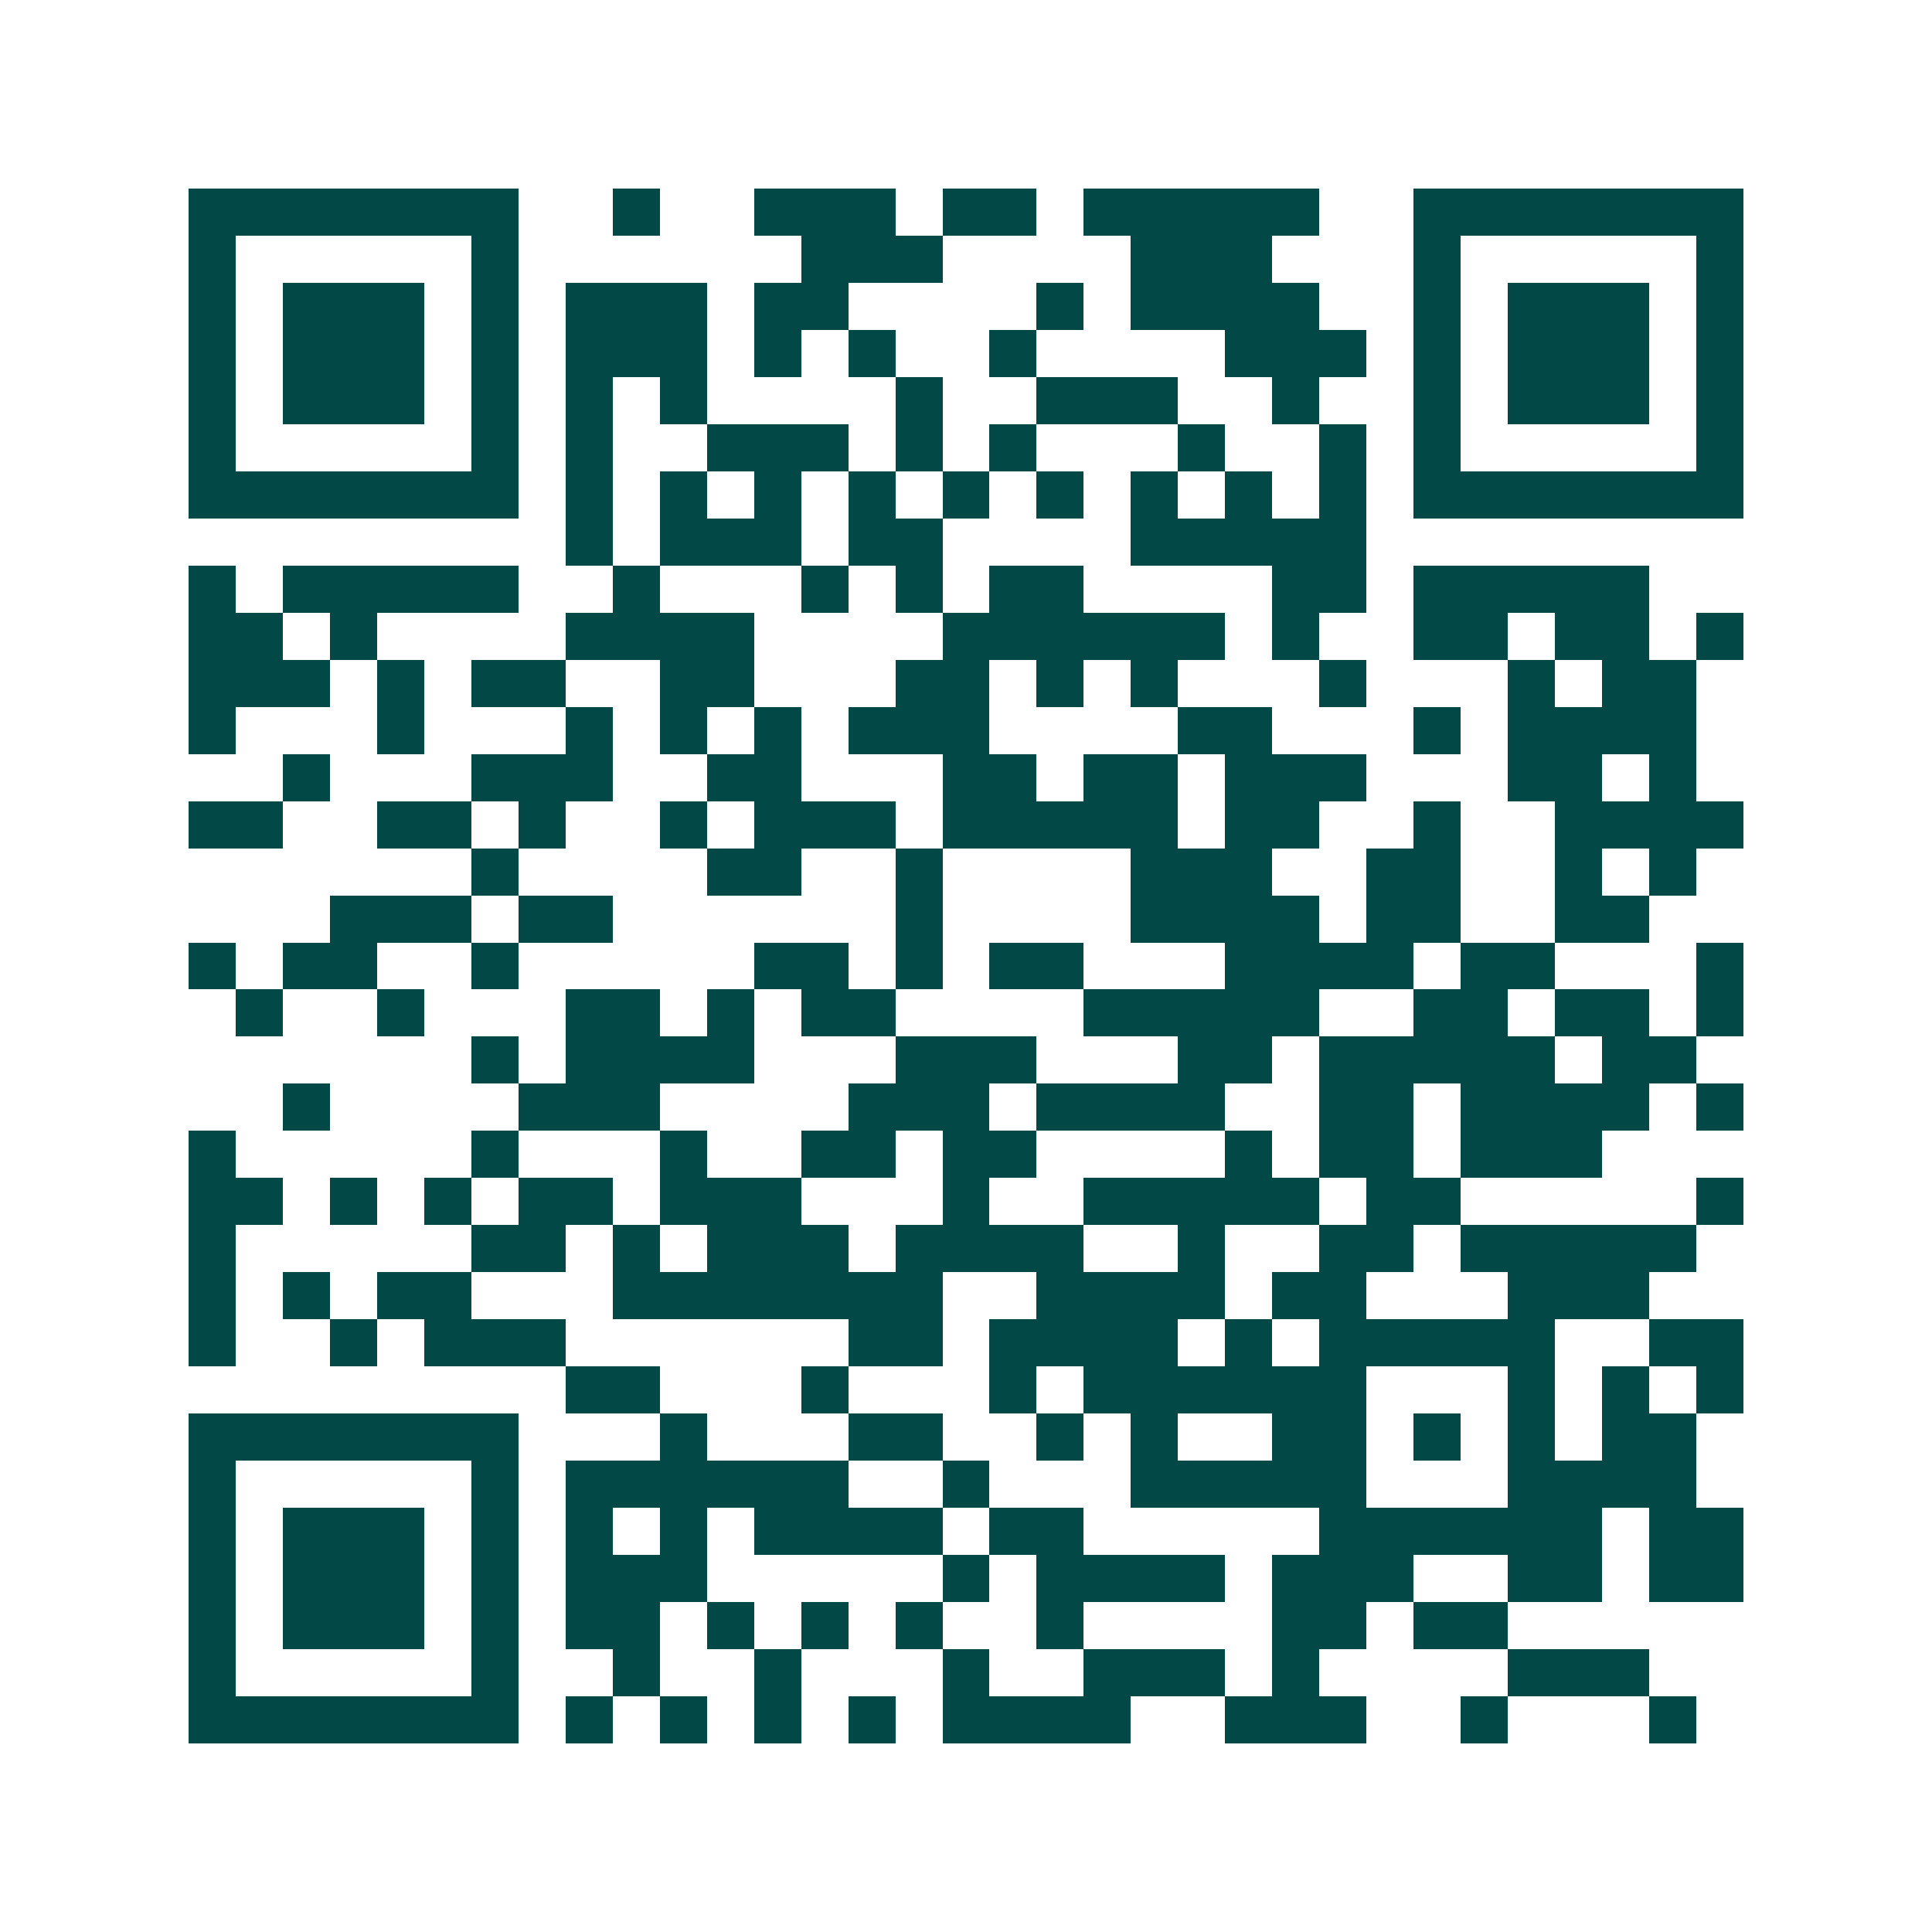 <svg xmlns="http://www.w3.org/2000/svg" width="200" height="200" viewBox="0 0 41 41" shape-rendering="crispEdges"><path fill="#ffffff" d="M0 0h41v41H0z"/><path stroke="#014847" d="M4 4.5h7m2 0h1m2 0h3m1 0h2m1 0h5m2 0h7M4 5.5h1m5 0h1m6 0h3m4 0h3m3 0h1m5 0h1M4 6.5h1m1 0h3m1 0h1m1 0h3m1 0h2m4 0h1m1 0h4m2 0h1m1 0h3m1 0h1M4 7.5h1m1 0h3m1 0h1m1 0h3m1 0h1m1 0h1m2 0h1m4 0h3m1 0h1m1 0h3m1 0h1M4 8.5h1m1 0h3m1 0h1m1 0h1m1 0h1m4 0h1m2 0h3m2 0h1m2 0h1m1 0h3m1 0h1M4 9.5h1m5 0h1m1 0h1m2 0h3m1 0h1m1 0h1m3 0h1m2 0h1m1 0h1m5 0h1M4 10.5h7m1 0h1m1 0h1m1 0h1m1 0h1m1 0h1m1 0h1m1 0h1m1 0h1m1 0h1m1 0h7M12 11.5h1m1 0h3m1 0h2m4 0h5M4 12.5h1m1 0h5m2 0h1m3 0h1m1 0h1m1 0h2m4 0h2m1 0h5M4 13.5h2m1 0h1m4 0h4m4 0h6m1 0h1m2 0h2m1 0h2m1 0h1M4 14.5h3m1 0h1m1 0h2m2 0h2m3 0h2m1 0h1m1 0h1m3 0h1m3 0h1m1 0h2M4 15.5h1m3 0h1m3 0h1m1 0h1m1 0h1m1 0h3m4 0h2m3 0h1m1 0h4M6 16.5h1m3 0h3m2 0h2m3 0h2m1 0h2m1 0h3m3 0h2m1 0h1M4 17.5h2m2 0h2m1 0h1m2 0h1m1 0h3m1 0h5m1 0h2m2 0h1m2 0h4M10 18.5h1m4 0h2m2 0h1m4 0h3m2 0h2m2 0h1m1 0h1M7 19.5h3m1 0h2m6 0h1m4 0h4m1 0h2m2 0h2M4 20.5h1m1 0h2m2 0h1m5 0h2m1 0h1m1 0h2m3 0h4m1 0h2m3 0h1M5 21.5h1m2 0h1m3 0h2m1 0h1m1 0h2m4 0h5m2 0h2m1 0h2m1 0h1M10 22.5h1m1 0h4m3 0h3m3 0h2m1 0h5m1 0h2M6 23.5h1m4 0h3m4 0h3m1 0h4m2 0h2m1 0h4m1 0h1M4 24.5h1m5 0h1m3 0h1m2 0h2m1 0h2m4 0h1m1 0h2m1 0h3M4 25.5h2m1 0h1m1 0h1m1 0h2m1 0h3m3 0h1m2 0h5m1 0h2m5 0h1M4 26.5h1m5 0h2m1 0h1m1 0h3m1 0h4m2 0h1m2 0h2m1 0h5M4 27.5h1m1 0h1m1 0h2m3 0h7m2 0h4m1 0h2m3 0h3M4 28.5h1m2 0h1m1 0h3m6 0h2m1 0h4m1 0h1m1 0h5m2 0h2M12 29.5h2m3 0h1m3 0h1m1 0h6m3 0h1m1 0h1m1 0h1M4 30.5h7m3 0h1m3 0h2m2 0h1m1 0h1m2 0h2m1 0h1m1 0h1m1 0h2M4 31.5h1m5 0h1m1 0h6m2 0h1m3 0h5m3 0h4M4 32.5h1m1 0h3m1 0h1m1 0h1m1 0h1m1 0h4m1 0h2m5 0h6m1 0h2M4 33.5h1m1 0h3m1 0h1m1 0h3m5 0h1m1 0h4m1 0h3m2 0h2m1 0h2M4 34.5h1m1 0h3m1 0h1m1 0h2m1 0h1m1 0h1m1 0h1m2 0h1m4 0h2m1 0h2M4 35.5h1m5 0h1m2 0h1m2 0h1m3 0h1m2 0h3m1 0h1m4 0h3M4 36.5h7m1 0h1m1 0h1m1 0h1m1 0h1m1 0h4m2 0h3m2 0h1m3 0h1"/></svg>
